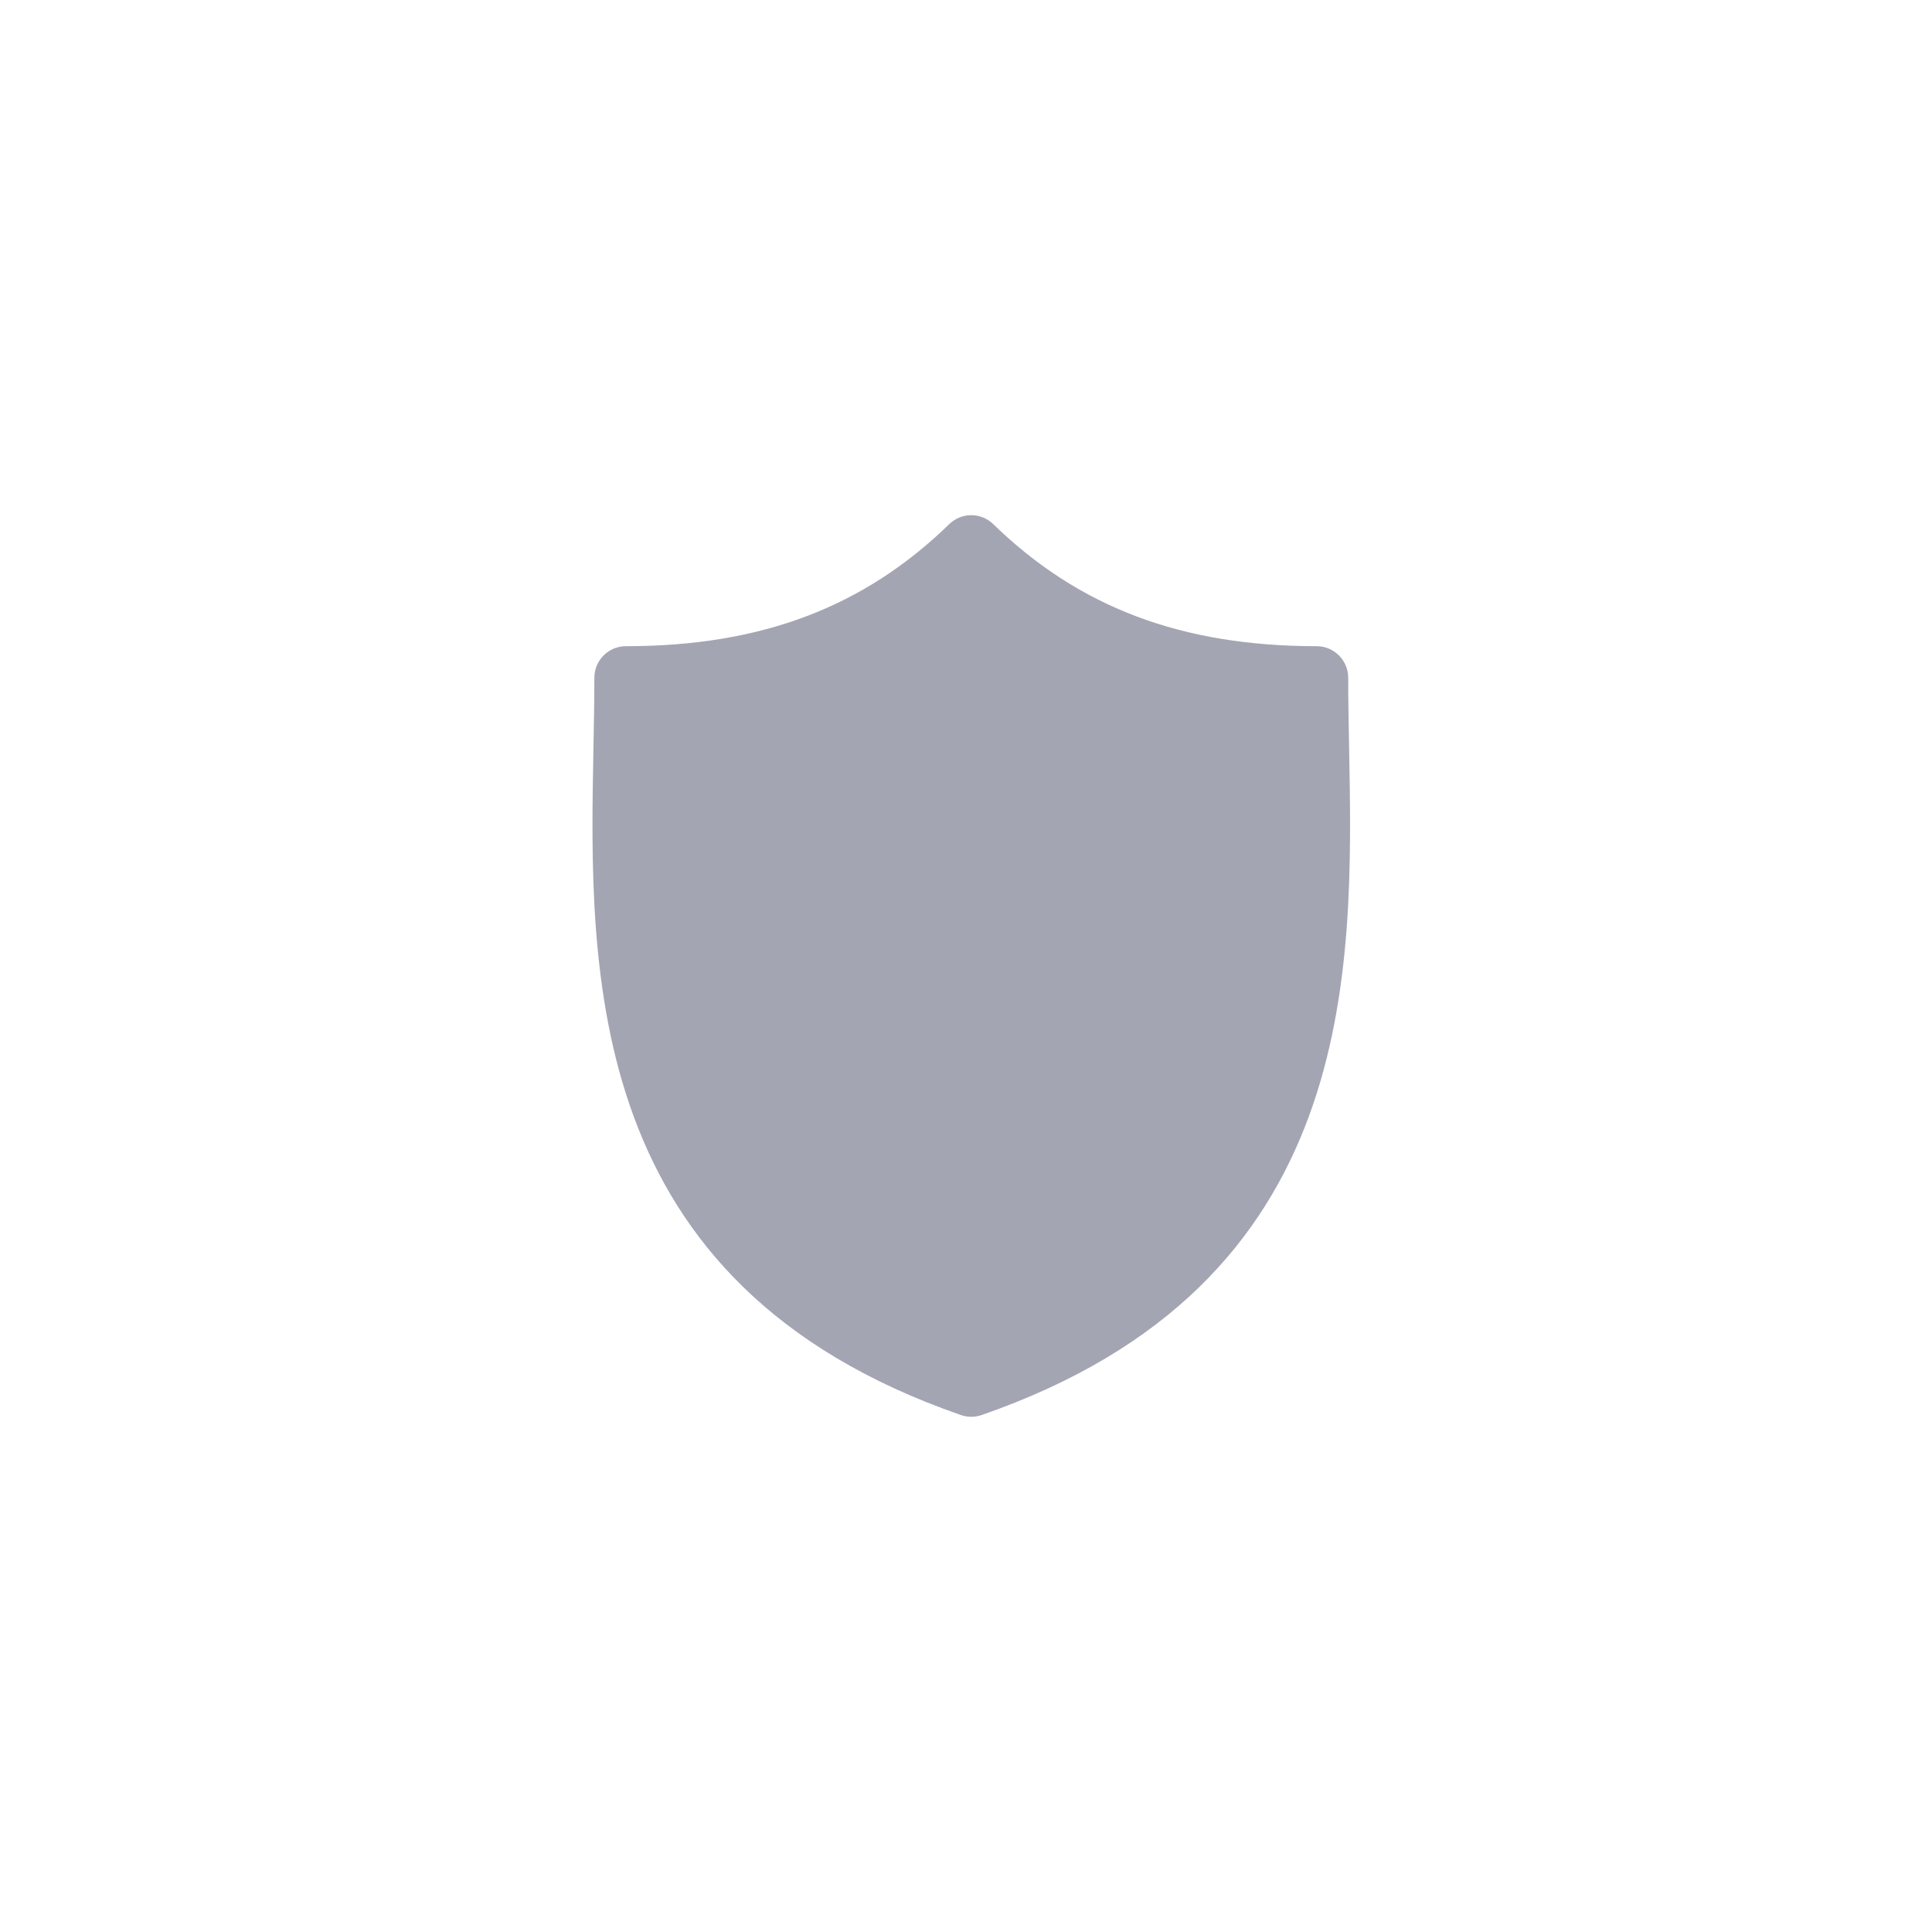 <svg width="75" height="75" viewBox="0 0 75 75" fill="none" xmlns="http://www.w3.org/2000/svg">
<path d="M52.372 29.012C52.354 28.067 52.337 27.174 52.337 26.311C52.337 25.634 51.788 25.085 51.111 25.085C45.872 25.085 41.883 23.58 38.558 20.347C38.083 19.884 37.325 19.884 36.85 20.347C33.525 23.58 29.537 25.085 24.298 25.085C23.621 25.085 23.073 25.634 23.073 26.311C23.073 27.174 23.056 28.067 23.038 29.012C22.87 37.806 22.64 49.85 37.303 54.932C37.433 54.977 37.568 55 37.704 55C37.84 55 37.975 54.977 38.105 54.932C52.769 49.85 52.54 37.806 52.372 29.012Z" fill="#A3A5B3"/>
</svg>

